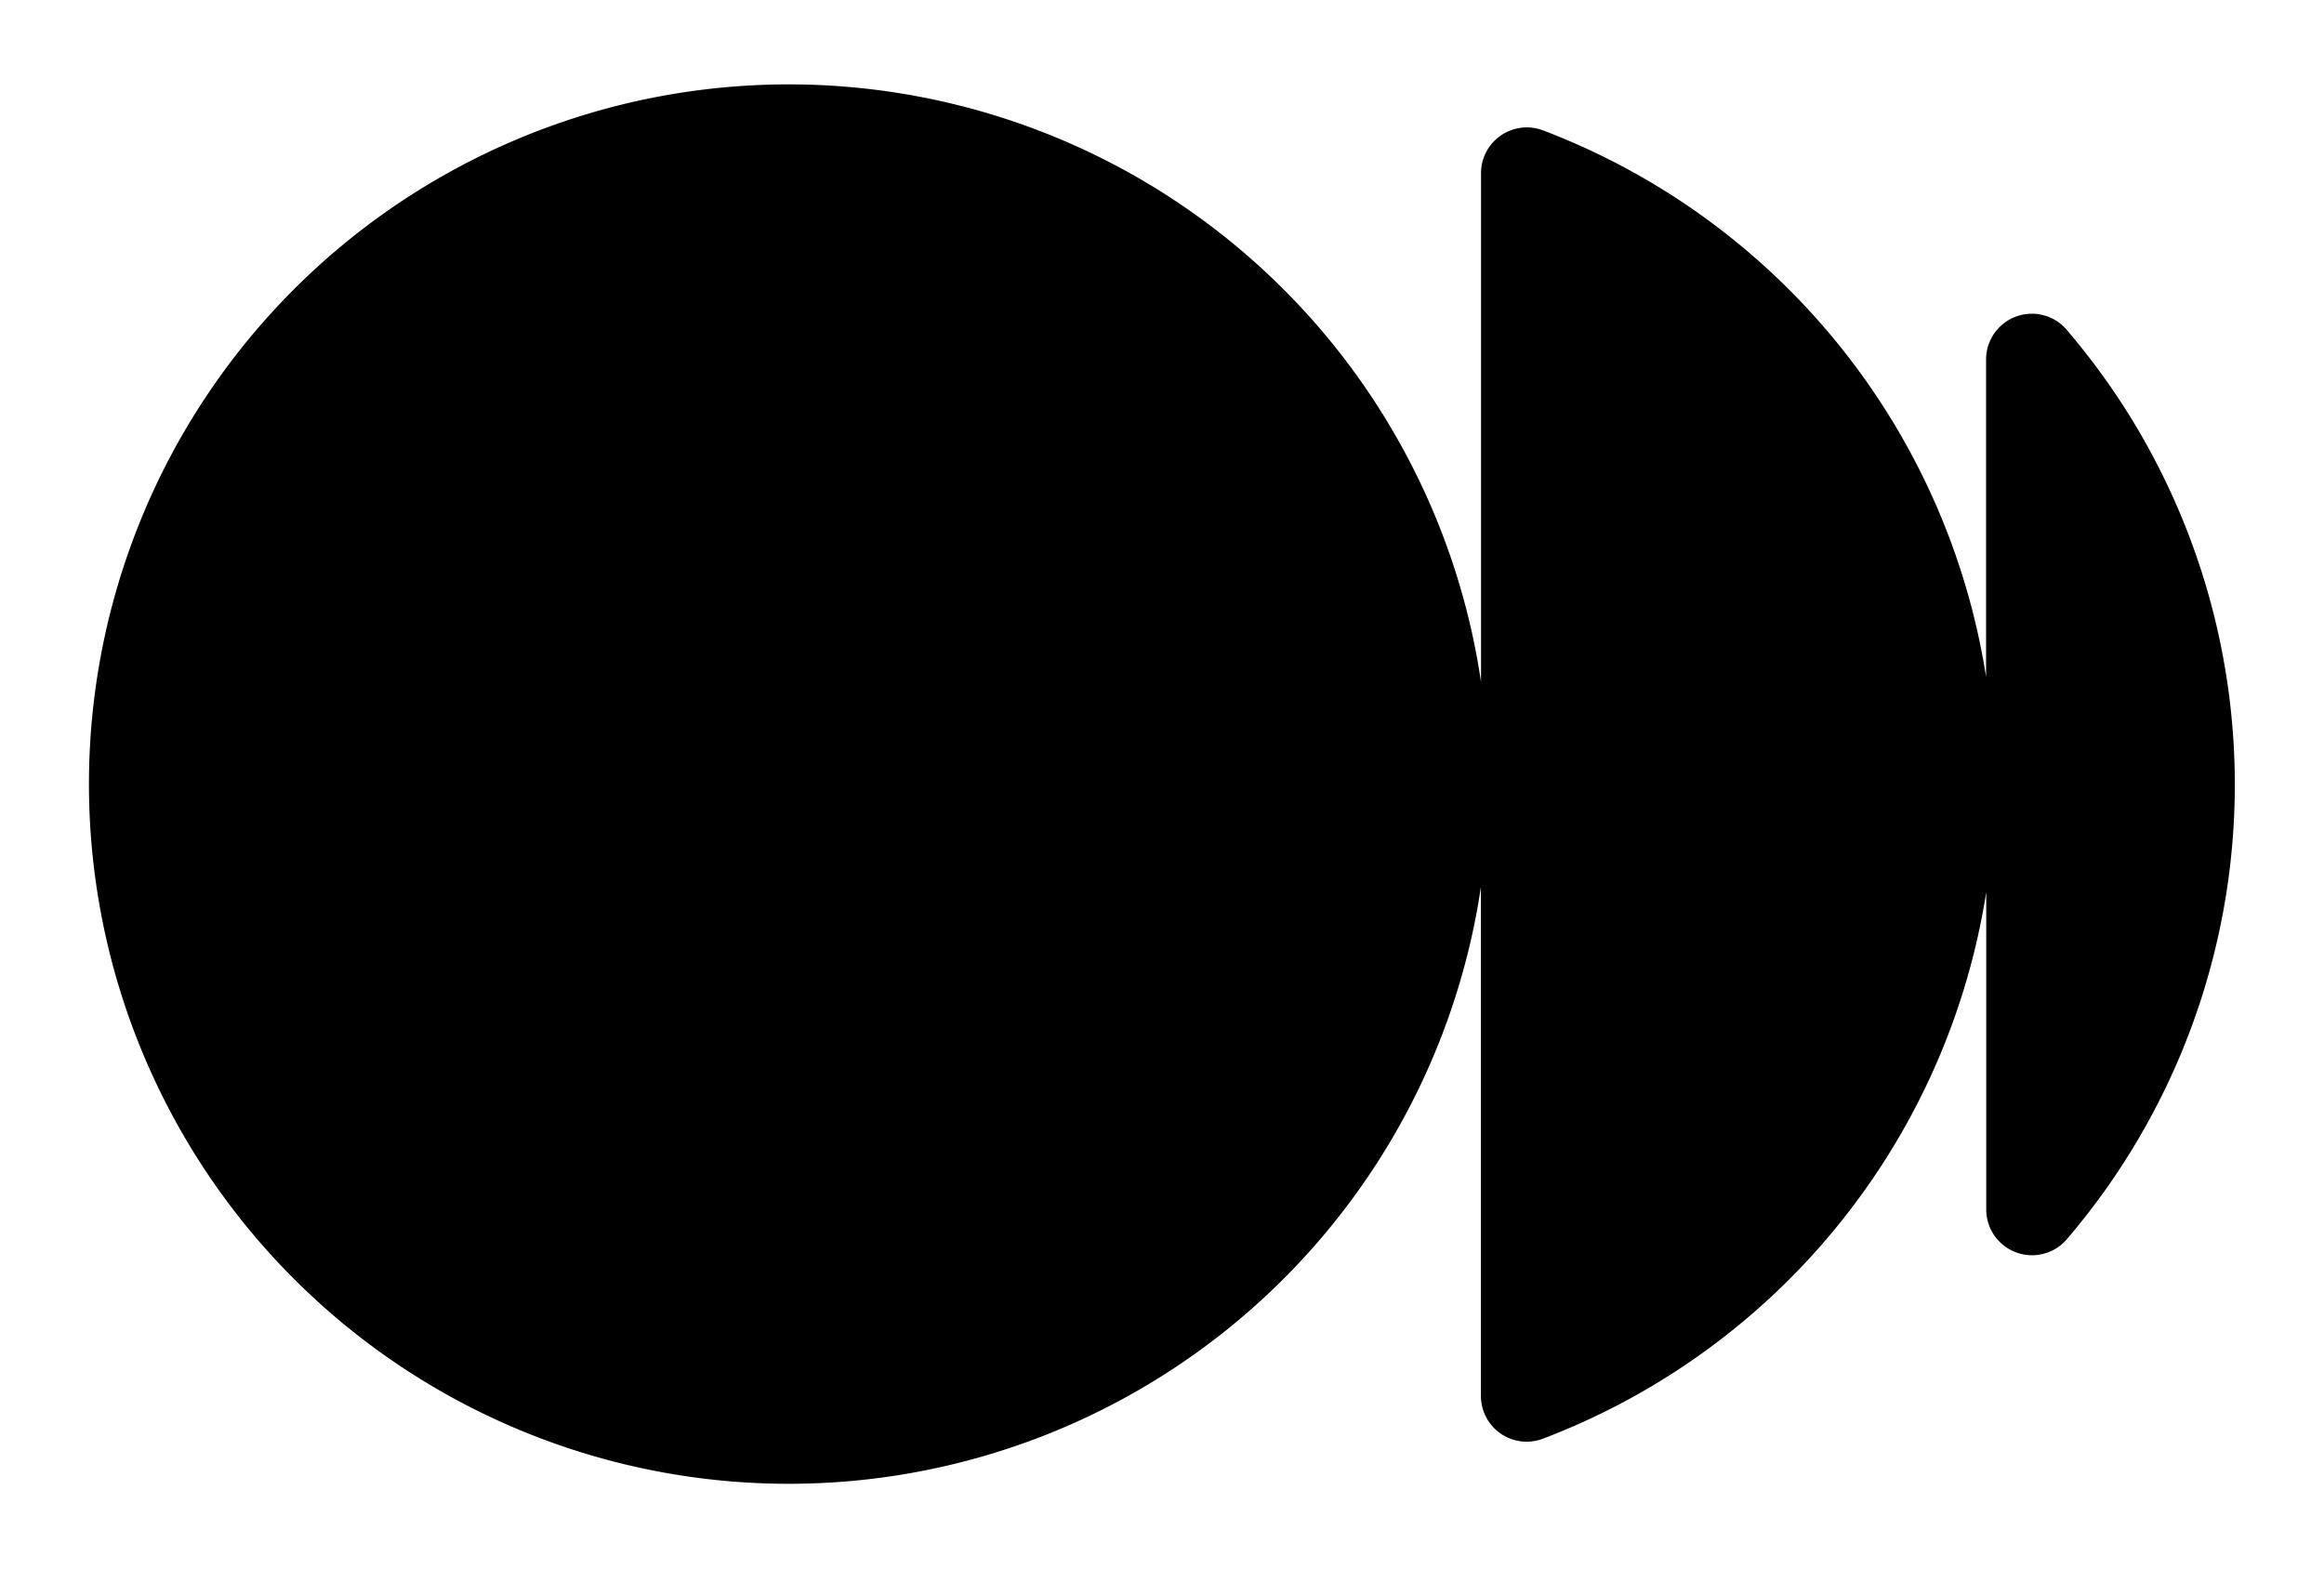 <?xml version="1.0" encoding="UTF-8"?> <svg xmlns="http://www.w3.org/2000/svg" id="Layer_1" data-name="Layer 1" viewBox="0 0 285.61 192.81"><path d="M254.08,40.64a5.63,5.63,0,0,0-10,3.55v39A86.13,86.13,0,0,0,189.57,16a5.63,5.63,0,0,0-7.56,5.3V83.81A86,86,0,1,0,182,109v62.55a5.62,5.62,0,0,0,7.56,5.3,86.13,86.13,0,0,0,54.54-67.2v39a5.63,5.63,0,0,0,10,3.55,85.94,85.94,0,0,0,0-111.53Z"></path></svg> 